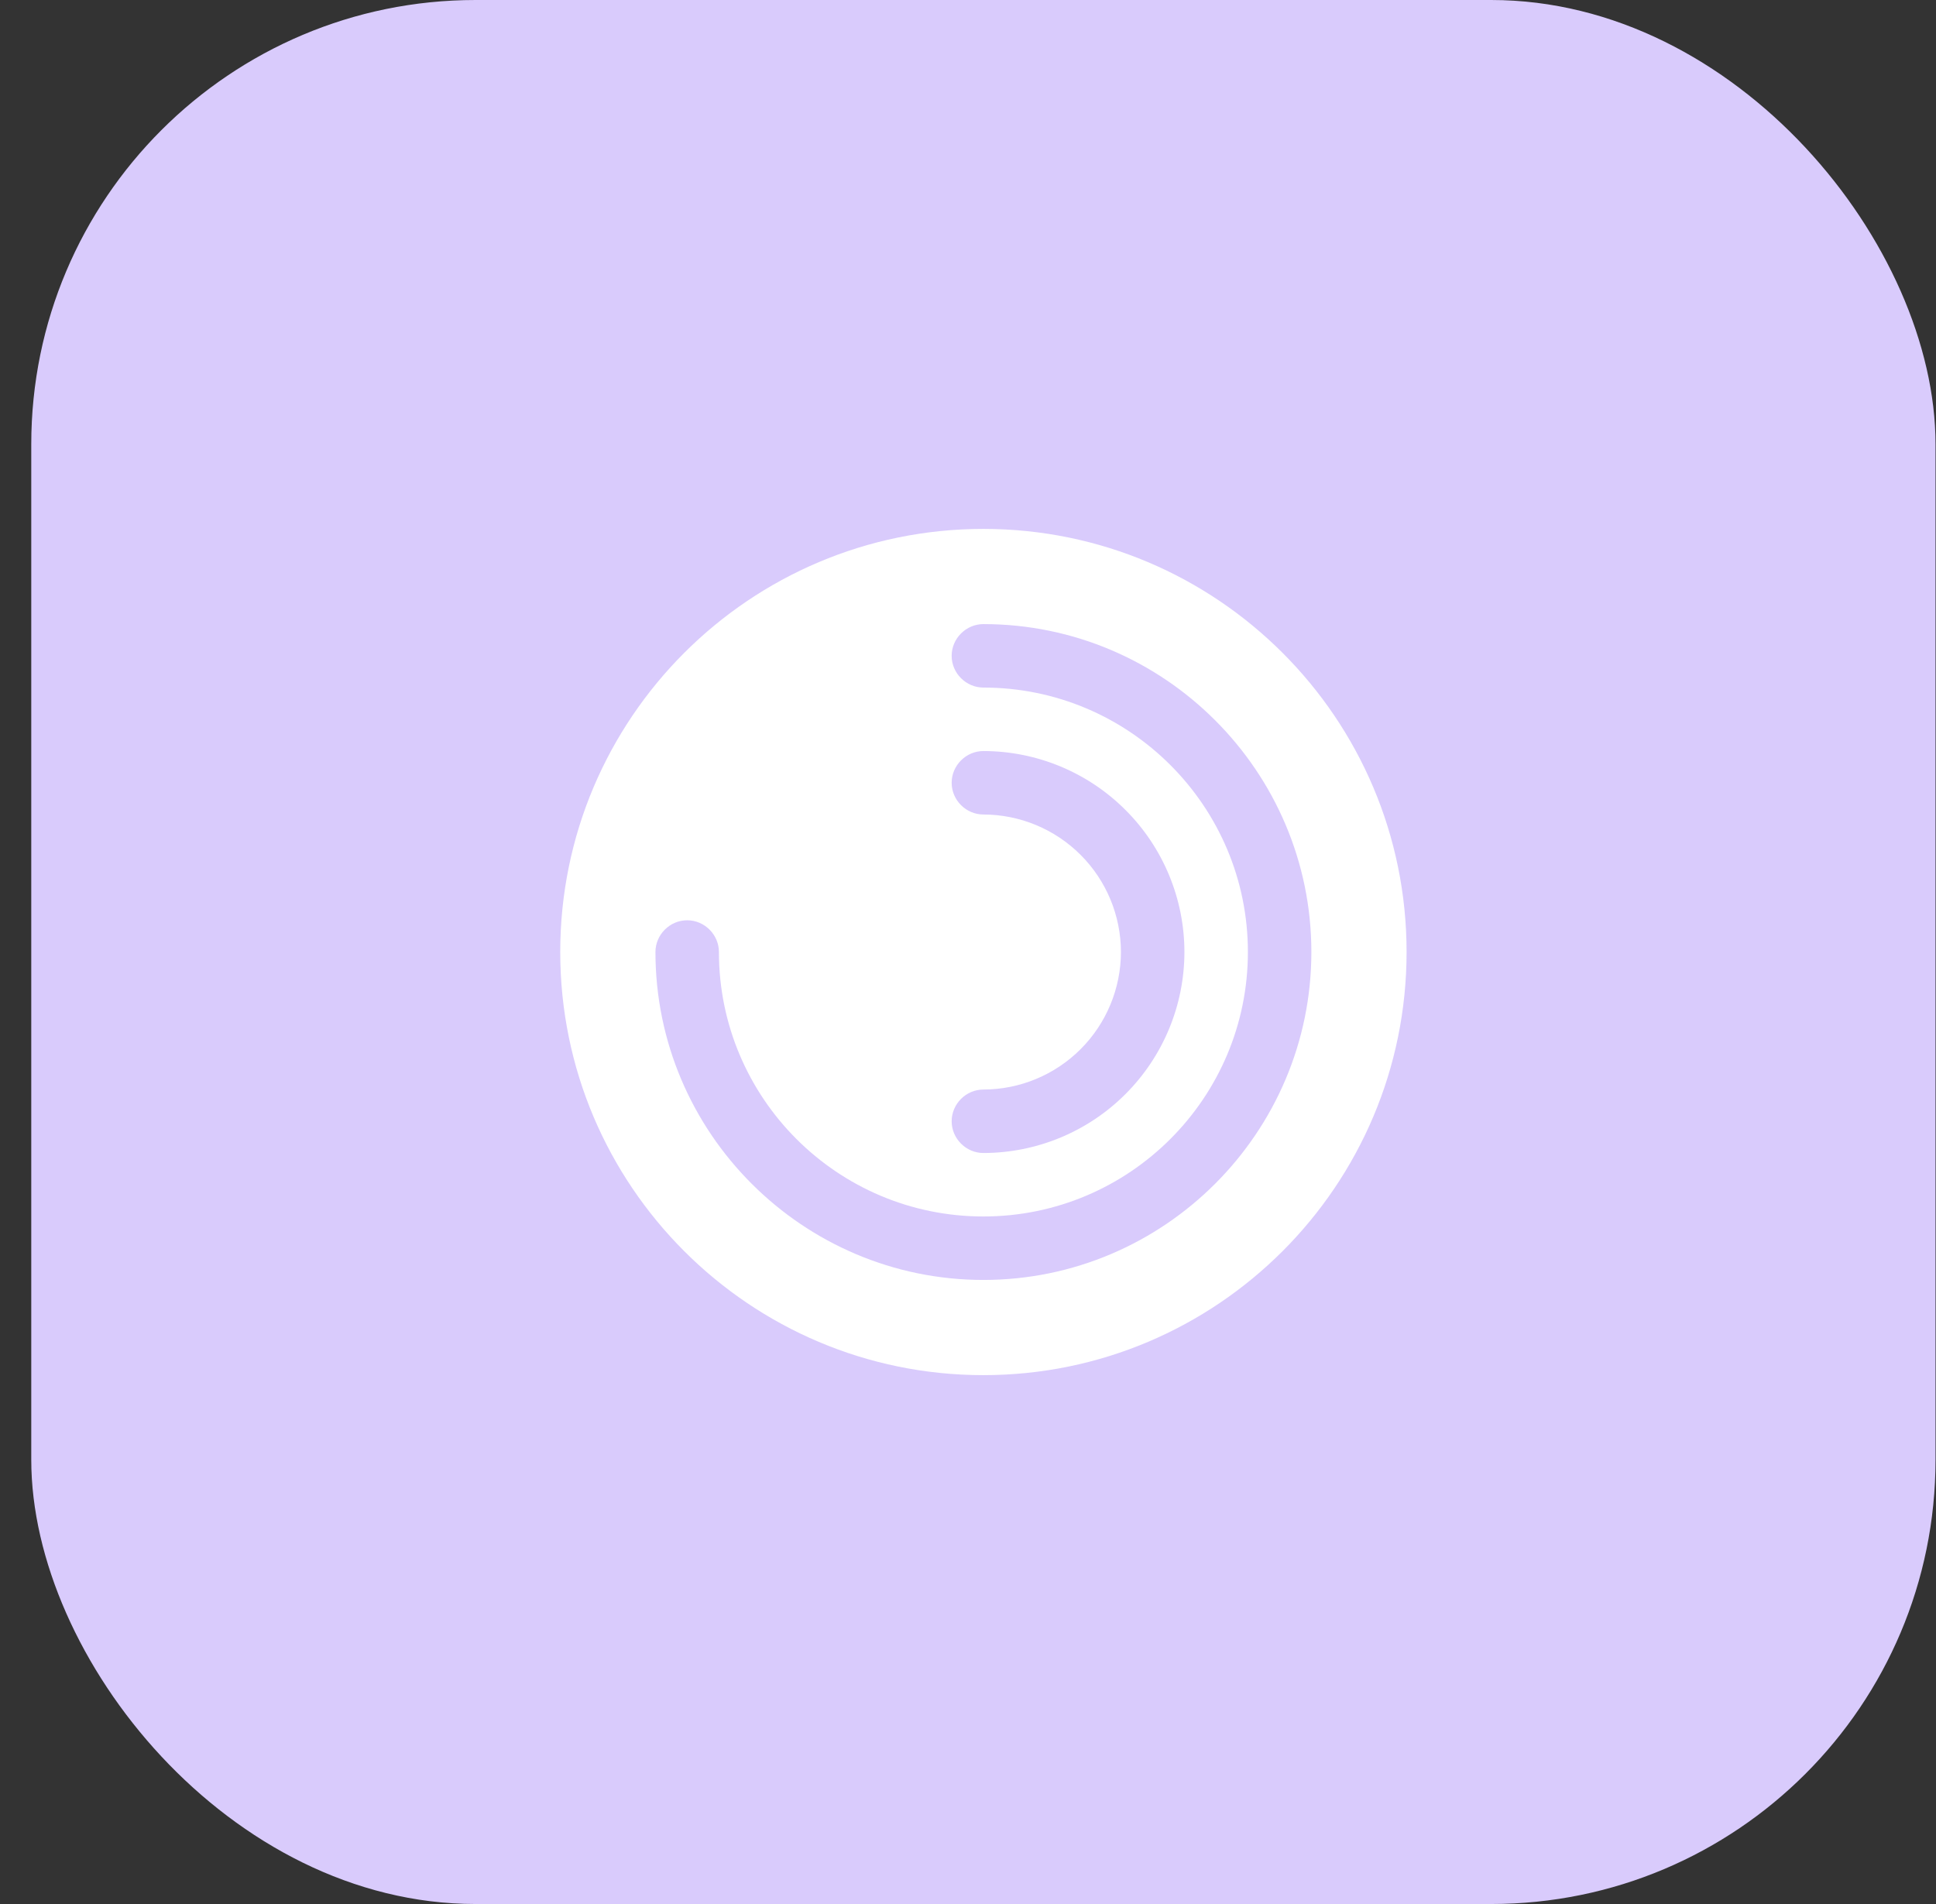 <svg width="61" height="60" viewBox="0 0 61 60" fill="none" xmlns="http://www.w3.org/2000/svg">
<rect x="0" y="0" width="61" height="60" fill="#333333" stroke="none"/>
<rect x="0.985" width="60" height="60" rx="14" fill="#D9CBFC"/>
<g clip-path="url(#clip0_174_6895)">
<g clip-path="url(#clip1_174_6895)">
<path d="M30.985 16.667C23.625 16.667 17.652 22.64 17.652 30C17.652 37.36 23.625 43.334 30.985 43.334C38.345 43.334 44.319 37.36 44.319 30C44.319 22.64 38.345 16.667 30.985 16.667ZM30.985 25.667C30.439 25.667 29.985 25.214 29.985 24.667C29.985 24.12 30.439 23.667 30.985 23.667C32.665 23.669 34.275 24.336 35.462 25.524C36.65 26.711 37.318 28.321 37.319 30C37.318 31.679 36.65 33.289 35.462 34.477C34.275 35.665 32.665 36.332 30.985 36.334C30.439 36.334 29.985 35.88 29.985 35.334C29.985 34.787 30.439 34.334 30.985 34.334C32.134 34.332 33.235 33.875 34.048 33.062C34.86 32.25 35.317 31.149 35.319 30C35.317 28.851 34.86 27.75 34.047 26.938C33.235 26.126 32.134 25.669 30.985 25.667ZM30.985 40.334C25.292 40.334 20.652 35.694 20.652 30C20.652 29.454 21.105 29 21.652 29C22.199 29 22.652 29.454 22.652 30C22.652 34.6 26.385 38.334 30.985 38.334C35.585 38.334 39.319 34.6 39.319 30C39.319 25.4 35.585 21.667 30.985 21.667C30.439 21.667 29.985 21.214 29.985 20.667C29.985 20.12 30.439 19.667 30.985 19.667C36.679 19.667 41.319 24.307 41.319 30C41.319 35.694 36.679 40.334 30.985 40.334Z" fill="white"/>
</g>
</g>
<defs>
<clipPath id="clip0_174_6895">
<rect width="32" height="32" fill="white" transform="translate(14.985 14)"/>
</clipPath>
<clipPath id="clip1_174_6895">
<rect width="32" height="32" fill="white" transform="translate(14.985 14)"/>
</clipPath>
</defs>
</svg>
